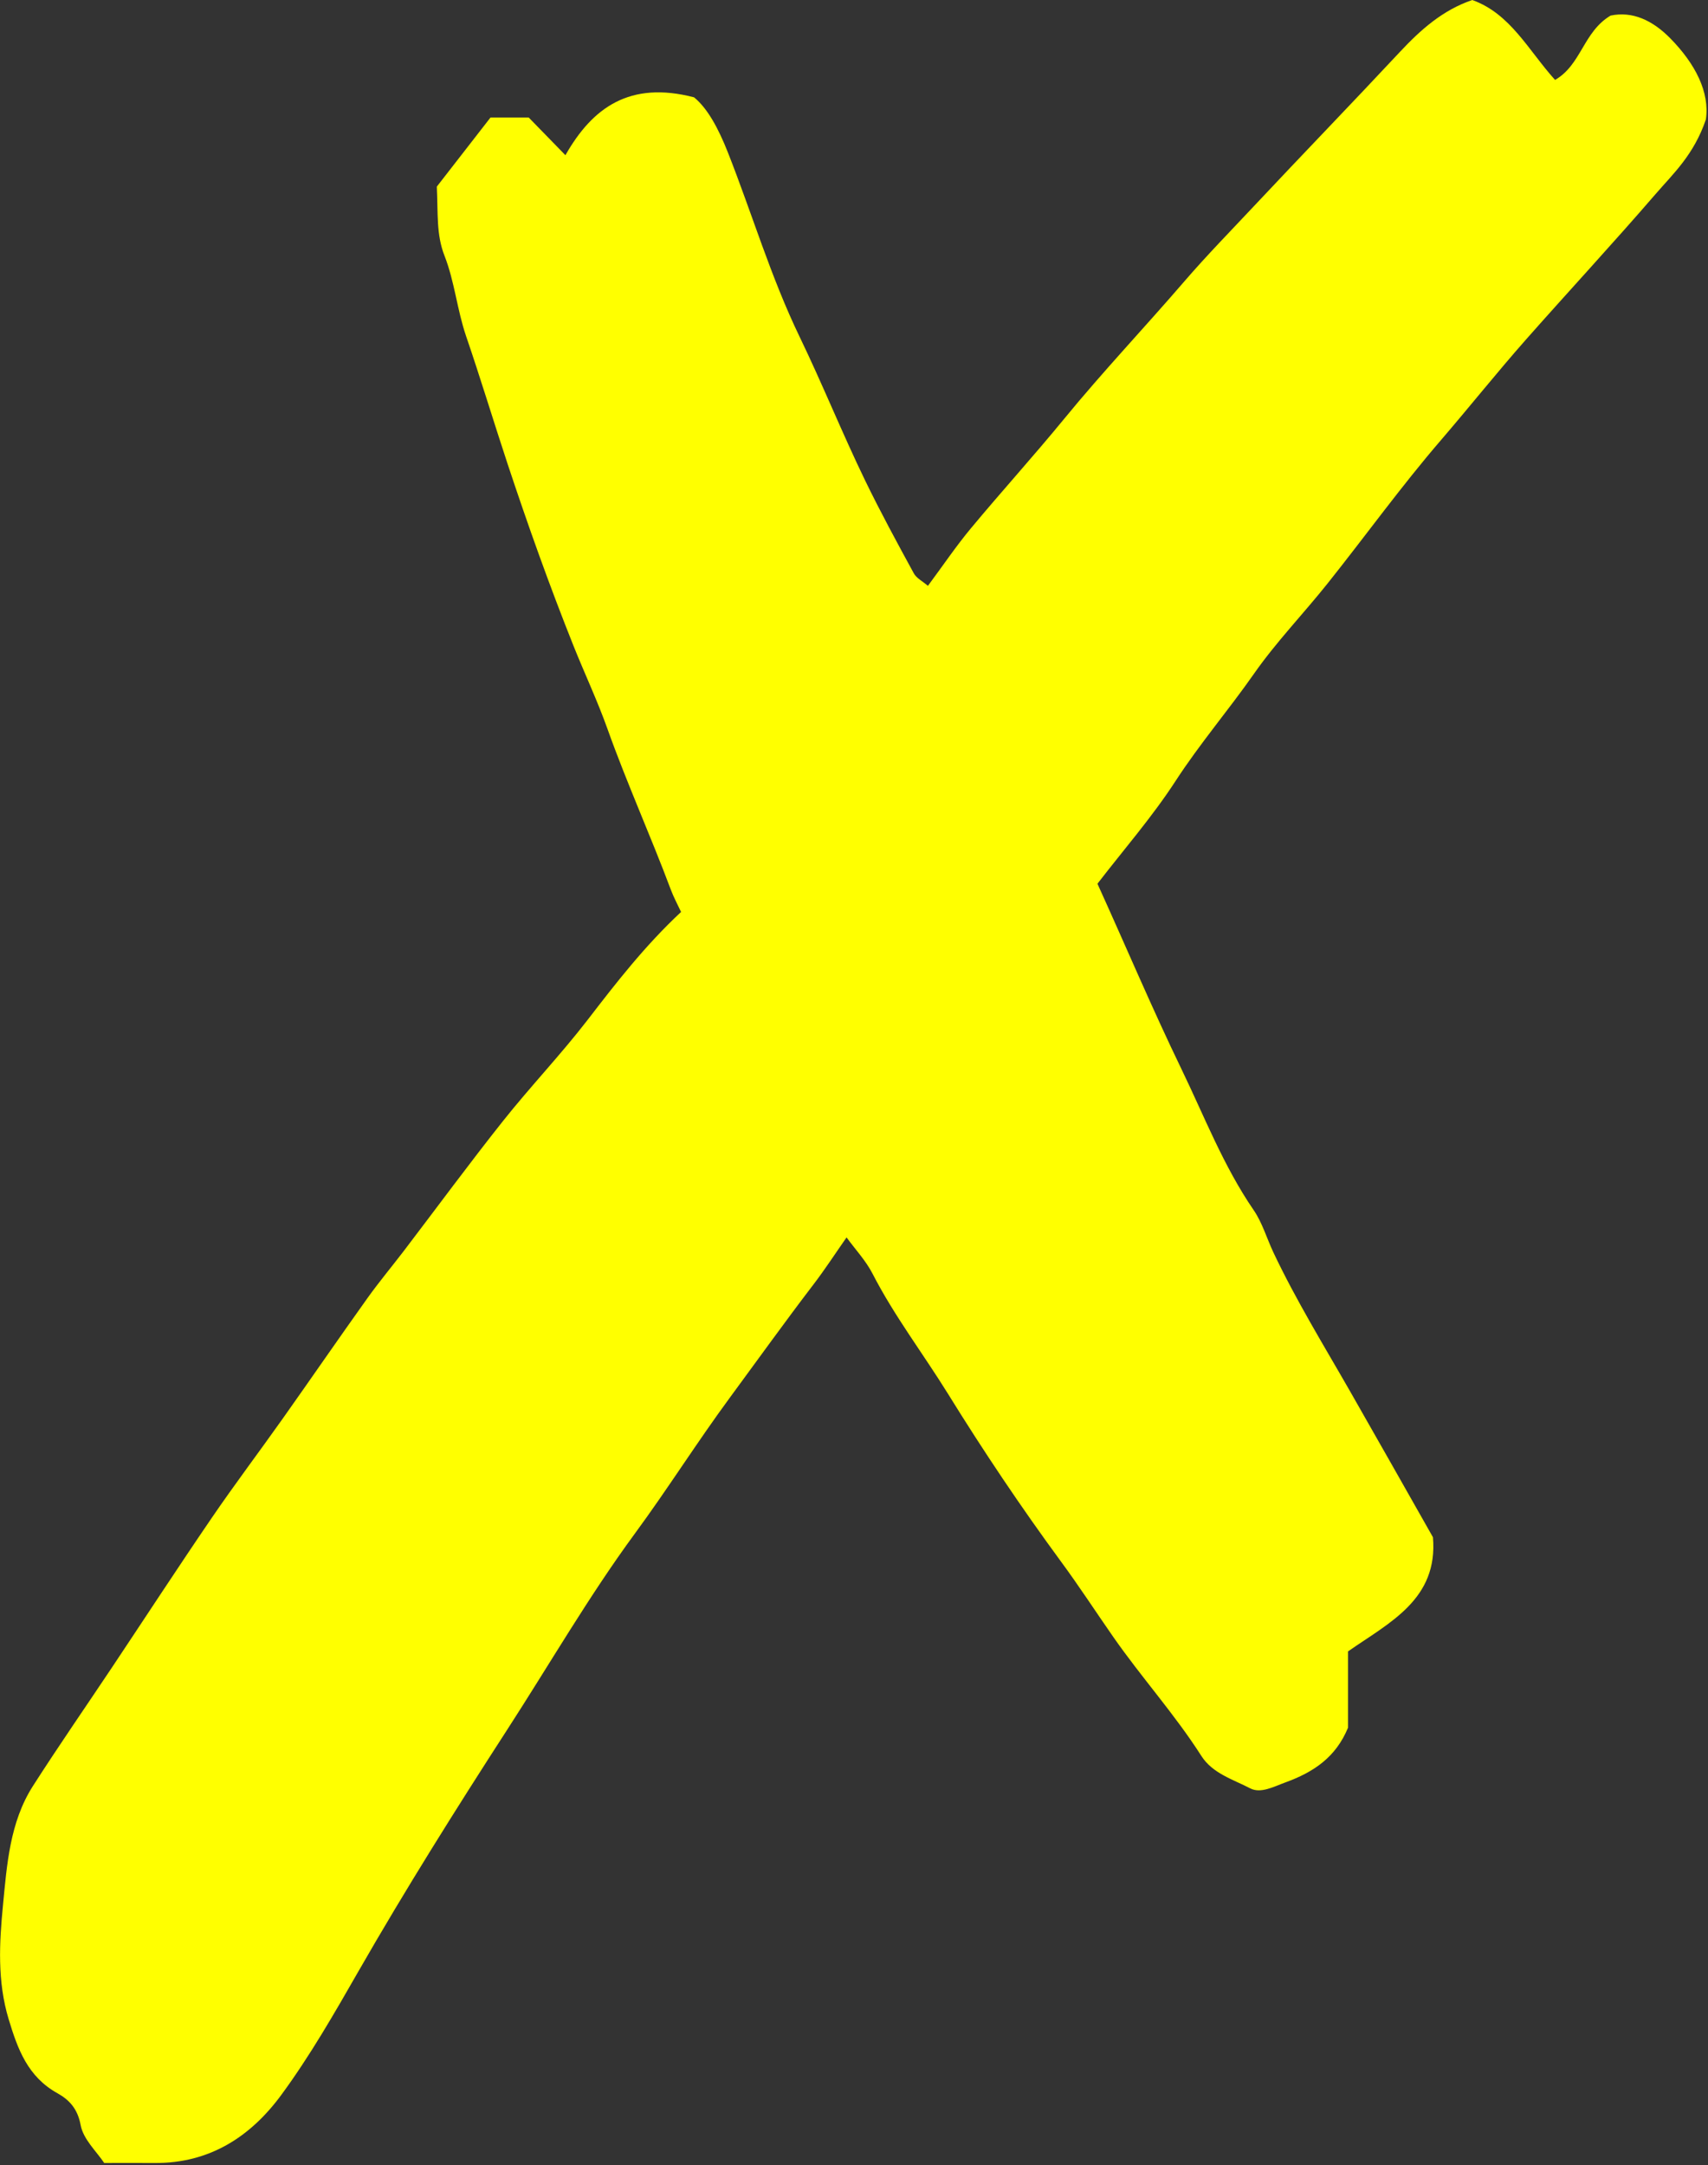 <svg viewBox="0 0 101 128" xmlns="http://www.w3.org/2000/svg"><rect x="0" y="0" width="101" height="128" fill="#333333" stroke="none"/><g fill="none" fill-rule="evenodd" transform="translate(-141-351)"><path d="m25.825 11.04c1.05-1.351 2.132-2.744 3.181-4.094h2.257c.689.708 1.434 1.473 2.172 2.229 1.601-2.818 3.807-4.409 7.607-3.421.794.649 1.429 1.814 2 3.256 1.429 3.621 2.534 7.362 4.24 10.896 1.351 2.798 2.52 5.702 3.88 8.507.9 1.854 1.886 3.668 2.873 5.478.159.293.525.473.836.742.907-1.221 1.673-2.358 2.546-3.406 1.81-2.177 3.715-4.276 5.51-6.466 2.282-2.786 4.758-5.399 7.103-8.121 1.33-1.544 2.747-2.988 4.133-4.467 2.855-3.044 5.757-6.04 8.606-9.09 1.224-1.309 2.525-2.479 4.29-3.082 2.261.806 3.32 2.978 4.897 4.724 1.554-.888 1.667-2.844 3.286-3.804 1.271-.267 2.461.258 3.53 1.347 1.476 1.503 2.342 3.187 2.101 4.802-.713 2.087-1.918 3.182-2.982 4.414-2.502 2.897-5.103 5.704-7.637 8.57-1.72 1.947-3.343 3.985-5.04 5.959-2.349 2.727-4.46 5.658-6.706 8.476-1.432 1.796-3.041 3.462-4.353 5.338-1.502 2.147-3.206 4.136-4.638 6.341-1.39 2.138-3.084 4.079-4.621 6.076 1.687 3.712 3.23 7.366 4.963 10.946 1.364 2.819 2.487 5.741 4.275 8.349.513.748.774 1.668 1.167 2.501 1.344 2.841 2.992 5.514 4.549 8.236 1.631 2.85 3.245 5.71 4.885 8.599.32 3.681-2.586 5.05-5.02 6.75v4.507c-.726 1.764-2.048 2.633-3.696 3.235-.713.26-1.47.677-2.092.353-1.014-.528-2.222-.876-2.885-1.913-1.576-2.468-3.543-4.643-5.212-7.04-1.036-1.486-2.026-3.01-3.098-4.464-2.356-3.207-4.57-6.507-6.664-9.89-1.475-2.381-3.183-4.613-4.471-7.116-.395-.77-1.012-1.426-1.537-2.145-.661.944-1.278 1.895-1.964 2.791-1.682 2.2-3.295 4.451-4.935 6.678-1.943 2.638-3.684 5.408-5.62 8.04-2.732 3.72-5.04 7.719-7.547 11.591-3.038 4.697-6.01 9.427-8.798 14.286-1.422 2.481-2.863 4.997-4.565 7.311-1.823 2.478-4.248 4.04-7.469 4.02-.92-.006-1.84-.001-3-.001-.441-.668-1.237-1.395-1.393-2.239-.178-.966-.671-1.493-1.373-1.884-1.748-.974-2.343-2.582-2.886-4.384-.677-2.244-.548-4.517-.335-6.715.232-2.394.403-4.923 1.771-7.06 1.518-2.371 3.125-4.687 4.688-7.03 1.963-2.943 3.895-5.906 5.89-8.827 1.354-1.982 2.802-3.898 4.19-5.858 1.677-2.368 3.322-4.76 5.01-7.123.682-.956 1.438-1.858 2.151-2.791 1.954-2.563 3.864-5.161 5.868-7.684 1.618-2.037 3.423-3.928 5.01-5.987 1.684-2.188 3.37-4.363 5.521-6.374-.199-.429-.437-.865-.609-1.326-1.193-3.185-2.596-6.284-3.742-9.494-.589-1.653-1.351-3.269-2.01-4.914-1.421-3.558-2.708-7.164-3.912-10.799-.826-2.497-1.587-5.02-2.438-7.504-.534-1.564-.681-3.236-1.279-4.76-.487-1.243-.379-2.479-.452-4.075" transform="translate(141 351)" fill="#ff0"/></g></svg>